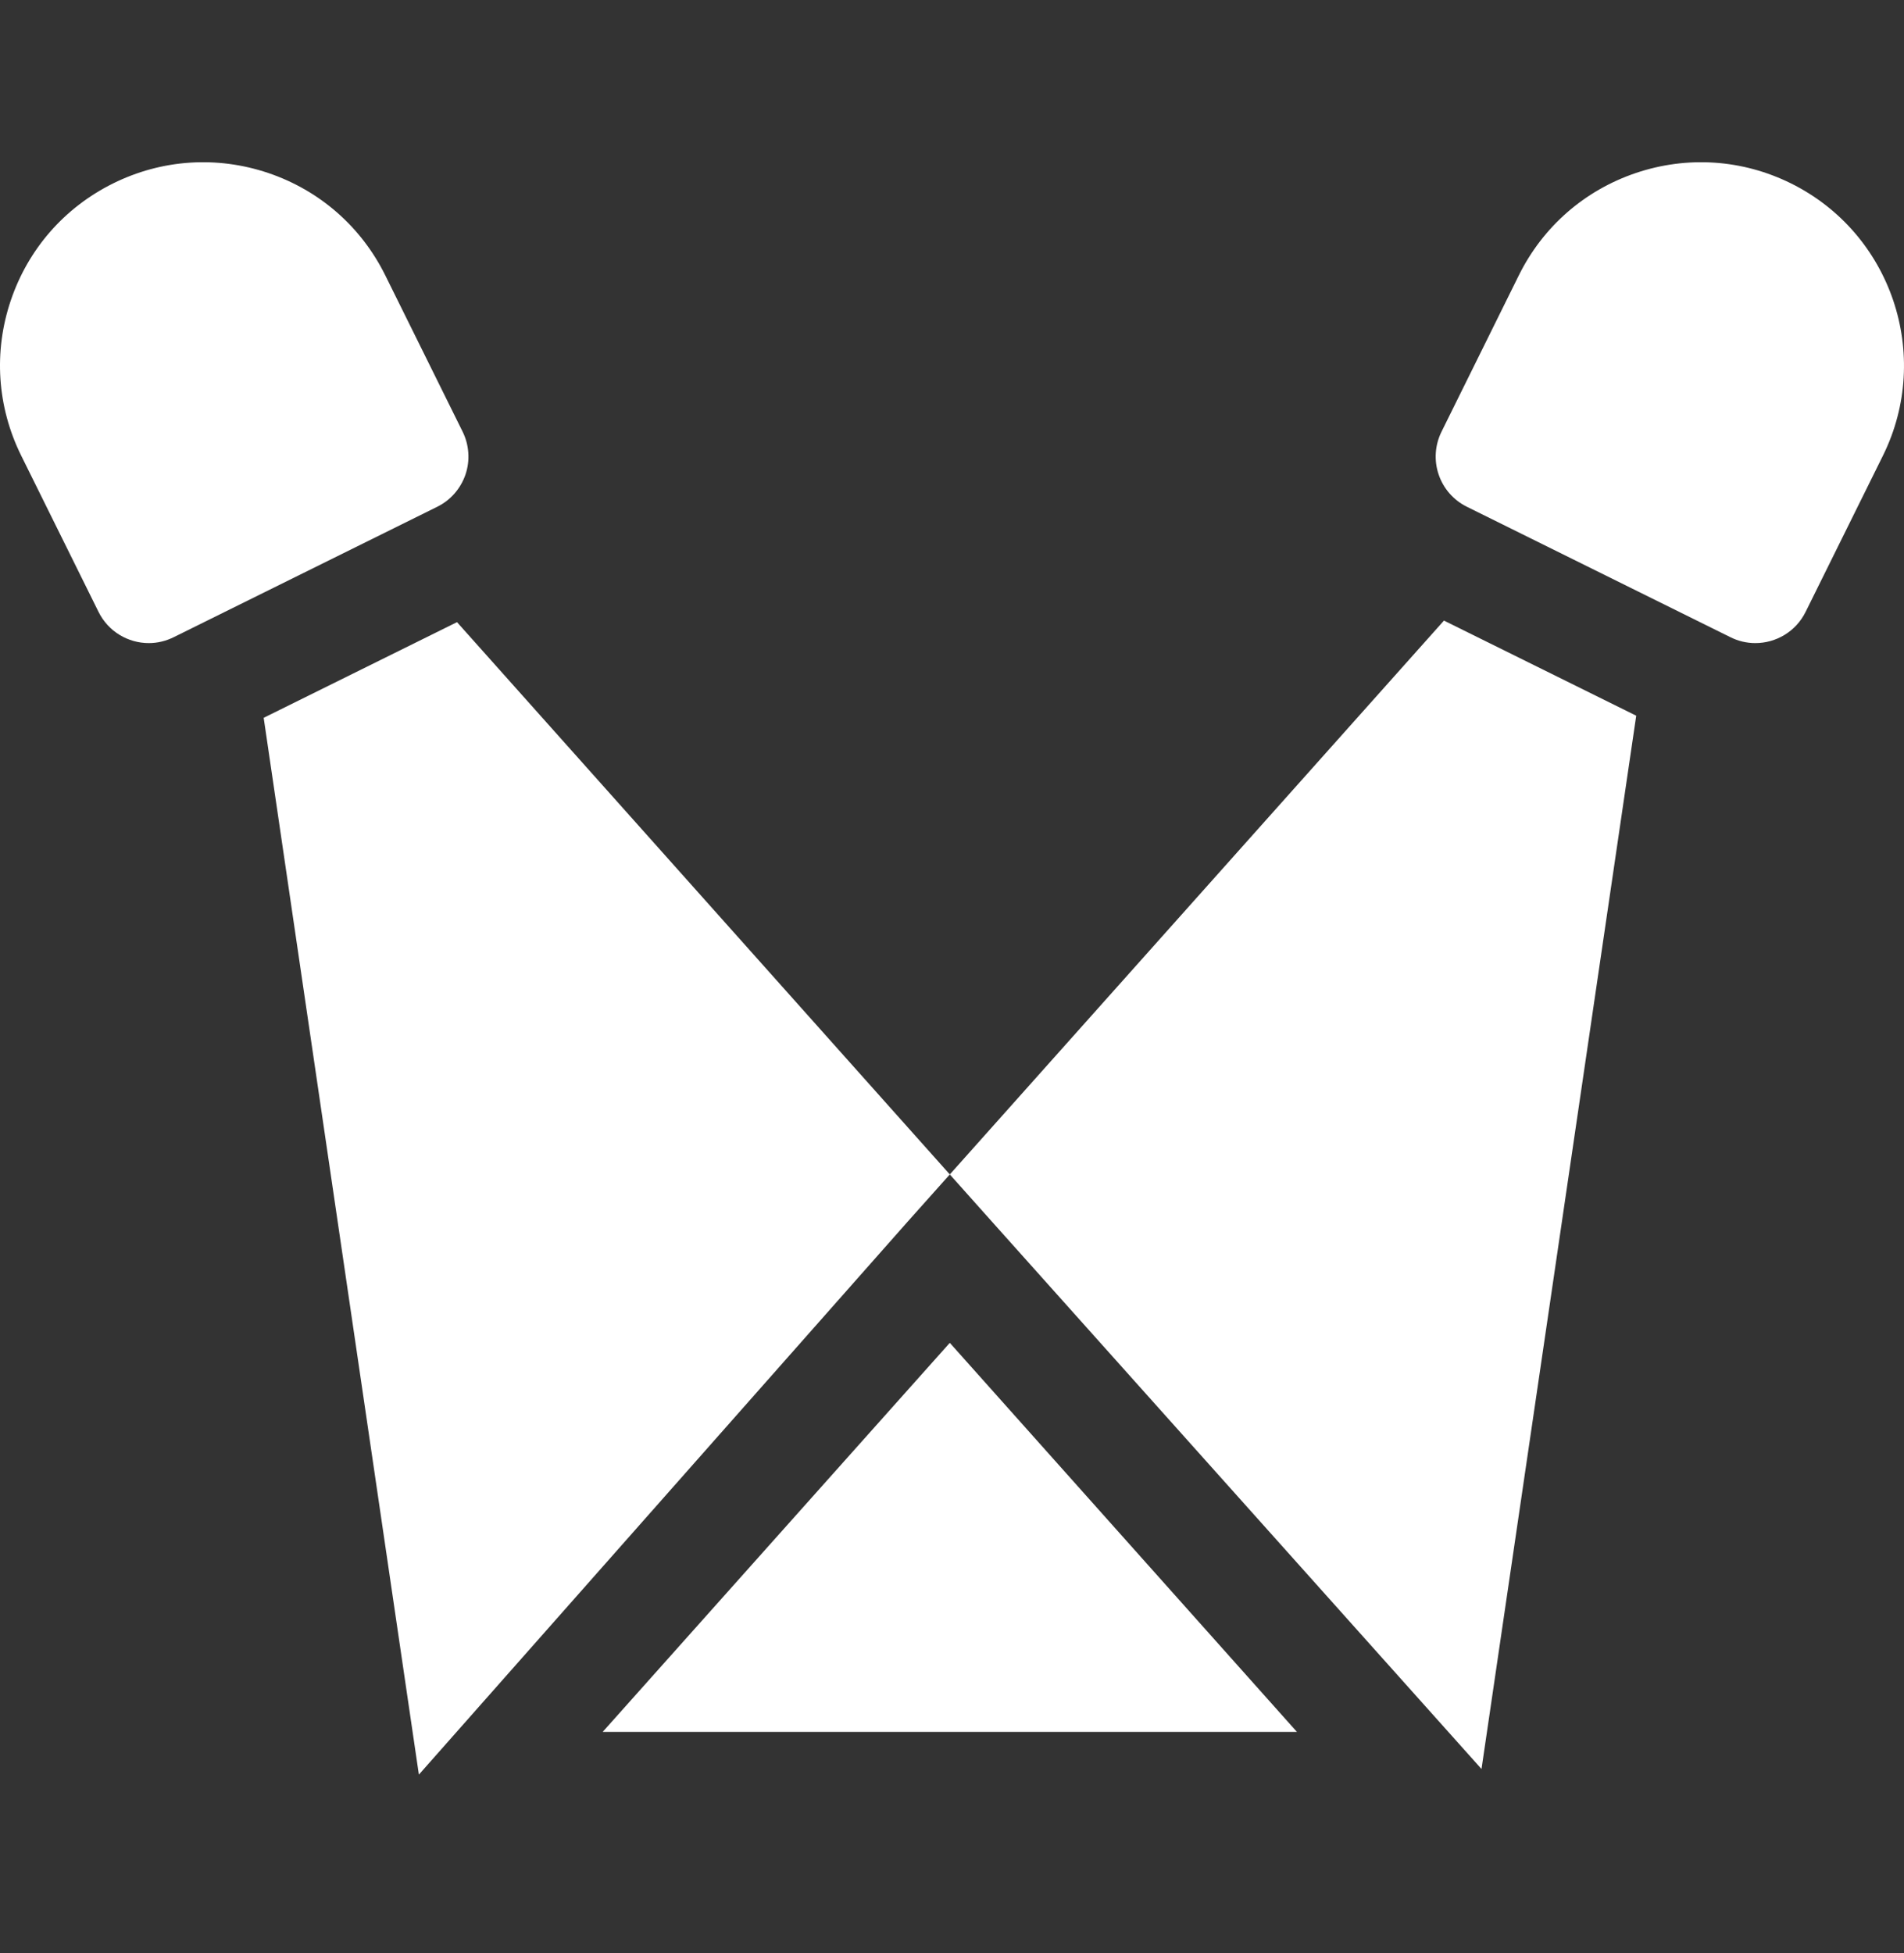<?xml version="1.0" encoding="UTF-8"?> <svg xmlns="http://www.w3.org/2000/svg" width="39" height="40" viewBox="0 0 39 40" fill="none"><rect x="0" y="0" width="39" height="40" fill="#333333" stroke="none"/><path d="M19.455 27.502L12.345 35.47H26.565L19.455 27.502ZM9.361 12.742L5.401 14.701L8.58 36.345L18.598 25.013L19.455 24.053L9.361 12.742ZM29.577 12.71L19.455 24.053L20.312 25.013L30.346 36.23L33.515 14.658L29.577 12.71ZM9.476 8.841L7.892 5.64C7.399 4.644 6.548 3.899 5.495 3.543C4.442 3.188 3.314 3.263 2.318 3.756C1.322 4.249 0.577 5.1 0.221 6.153C-0.135 7.206 -0.059 8.334 0.434 9.331L2.018 12.531C2.218 12.936 2.625 13.171 3.048 13.171C3.219 13.171 3.392 13.132 3.556 13.051L8.956 10.379C9.091 10.312 9.212 10.22 9.311 10.106C9.41 9.993 9.486 9.861 9.535 9.718C9.583 9.575 9.603 9.424 9.592 9.273C9.582 9.123 9.543 8.976 9.476 8.841ZM36.685 3.756C35.689 3.263 34.56 3.188 33.508 3.543C32.455 3.899 31.603 4.644 31.11 5.64L29.527 8.841C29.392 9.114 29.37 9.429 29.468 9.718C29.565 10.006 29.773 10.244 30.047 10.379L35.446 13.051C35.604 13.13 35.778 13.171 35.955 13.171C36.378 13.171 36.785 12.936 36.985 12.531L38.569 9.331C39.586 7.274 38.741 4.774 36.685 3.756Z" fill="white"></path></svg> 